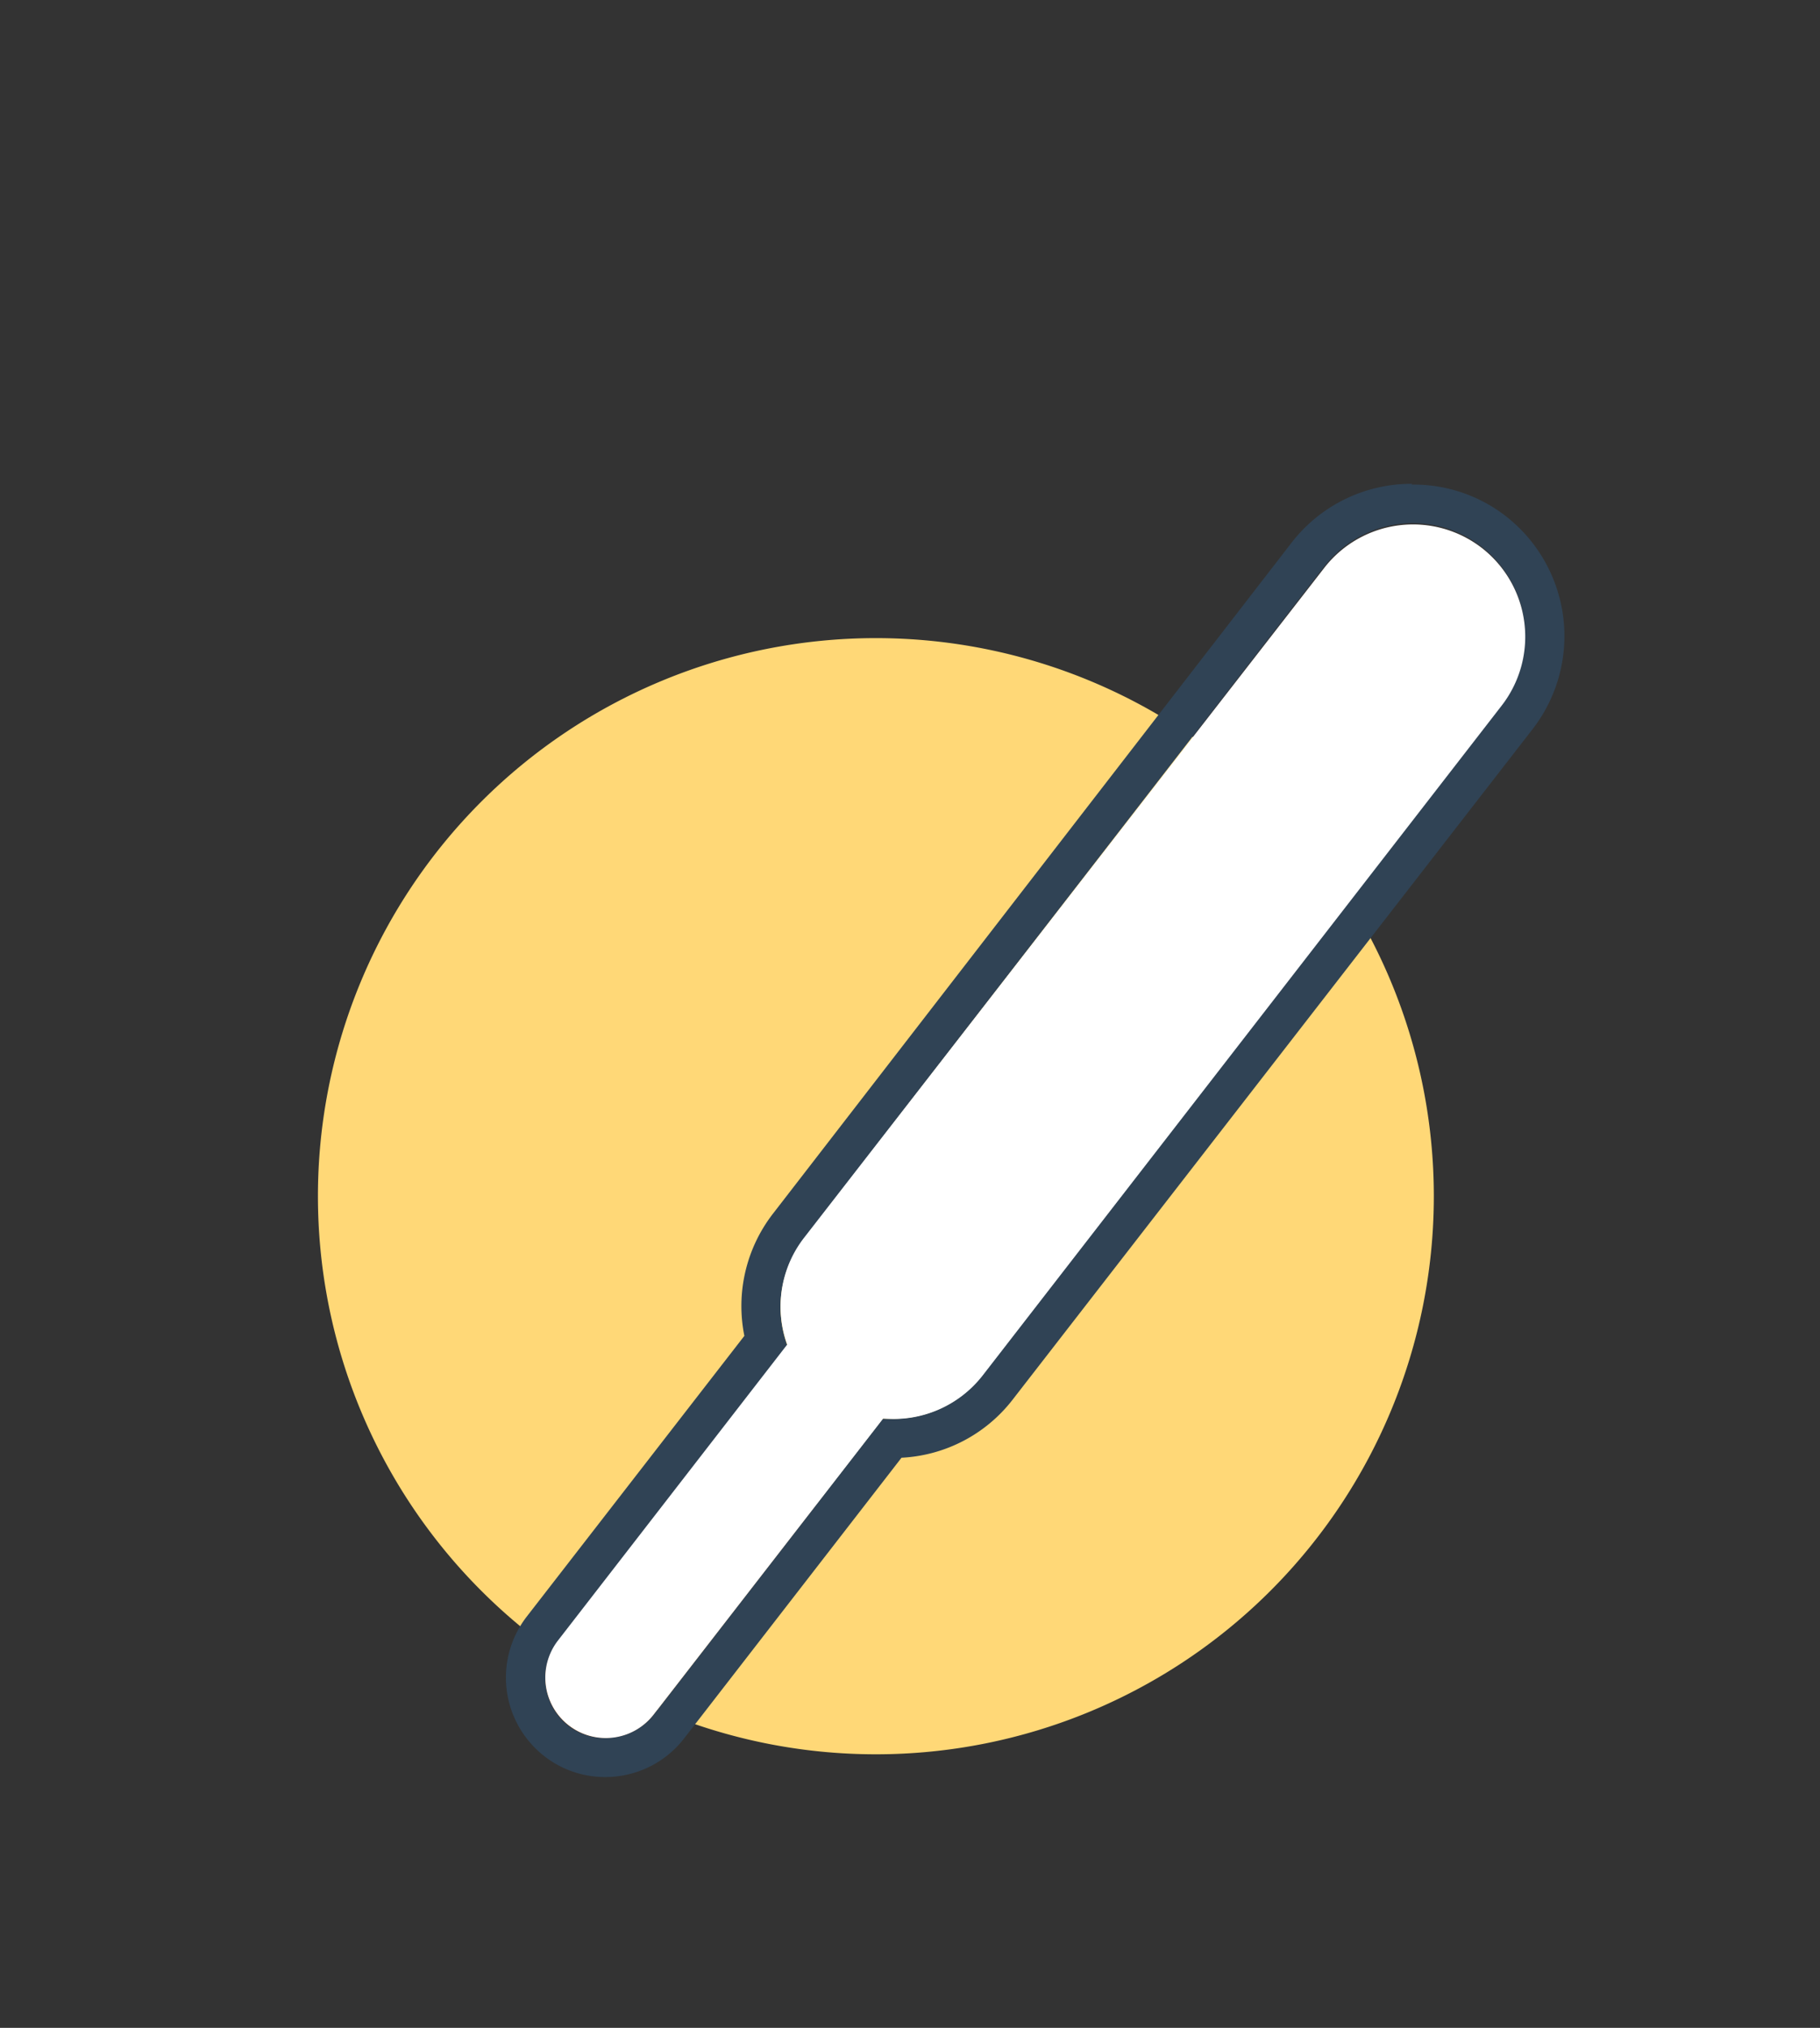 <svg xmlns="http://www.w3.org/2000/svg" xmlns:xlink="http://www.w3.org/1999/xlink" viewBox="0 0 69.61 77.54"><rect x="0" y="0" width="69.61" height="77.54" fill="#333333" stroke="none"/><defs><style>.cls-1{fill:none;}.cls-2{isolation:isolate;}.cls-3{fill:#ffd877;}.cls-4{clip-path:url(#clip-path);}.cls-5,.cls-8{fill:#db6102;}.cls-6{mix-blend-mode:multiply;}.cls-7{fill:#304355;}.cls-8{stroke:#db6102;stroke-linecap:round;stroke-miterlimit:10;stroke-width:1.7px;}.cls-9{fill:#fff;}</style><clipPath id="clip-path"><path class="cls-1" d="M56.66,20.94a4.3,4.3,0,0,0-6,.76L30.76,47.32a4.28,4.28,0,0,0-.65,4.09L21.34,62.73A2.31,2.31,0,1,0,25,65.56l8.78-11.32a4.32,4.32,0,0,0,3.8-1.64L57.42,27A4.3,4.3,0,0,0,56.66,20.94Z"/></clipPath></defs><title>Sanofi Ikons 62px</title><g class="cls-2"><g id="Layer_1" data-name="Layer 1"><path class="cls-3" d="M12.16,45.74A21.34,21.34,0,1,1,33.5,67.08,21.34,21.34,0,0,1,12.16,45.74Z"/><g class="cls-4"><circle class="cls-5" cx="24.38" cy="62.97" r="8.71" transform="translate(-42 50.6) rotate(-58.28)"/></g><g class="cls-6"><path class="cls-7" d="M54,20a4.31,4.31,0,0,1,3.39,7L37.56,52.6a4.29,4.29,0,0,1-3.4,1.65h-.4L25,65.56a2.3,2.3,0,0,1-1.82.89A2.25,2.25,0,0,1,21.75,66a2.31,2.31,0,0,1-.41-3.24l8.77-11.32a4.28,4.28,0,0,1,.65-4.09L50.62,21.7A4.32,4.32,0,0,1,54,20m0-1.5a5.79,5.79,0,0,0-4.6,2.25L29.57,46.4a5.77,5.77,0,0,0-1.1,4.68L20.15,61.81a3.81,3.81,0,0,0,.68,5.35,3.77,3.77,0,0,0,2.33.79,3.81,3.81,0,0,0,3-1.47l8.32-10.74a5.74,5.74,0,0,0,4.25-2.22L58.61,27.89a5.81,5.81,0,0,0-1-8.14A5.74,5.74,0,0,0,54,18.53Z"/></g><line class="cls-8" x1="53.8" y1="24.91" x2="33.45" y2="51.16"/><line class="cls-8" x1="51.27" y1="28.74" x2="52.37" y2="29.58"/><line class="cls-8" x1="46.31" y1="35.14" x2="47.4" y2="35.98"/><line class="cls-8" x1="41.35" y1="41.53" x2="42.44" y2="42.38"/><line class="cls-8" x1="36.38" y1="47.93" x2="37.48" y2="48.78"/><line class="cls-8" x1="38.47" y1="44.4" x2="37.11" y2="43.35"/><line class="cls-8" x1="43.43" y1="38" x2="42.08" y2="36.95"/><line class="cls-8" x1="48.39" y1="31.6" x2="47.04" y2="30.55"/><line class="cls-8" x1="53.36" y1="25.2" x2="52" y2="24.15"/></g><g id="Isolation_Mode" data-name="Isolation Mode"><g class="cls-6"><path class="cls-9" d="M56.66,20.94a4.3,4.3,0,0,0-6,.76L30.76,47.32a4.28,4.28,0,0,0-.65,4.09L21.34,62.73A2.31,2.31,0,1,0,25,65.56l8.78-11.32a4.32,4.32,0,0,0,3.8-1.64L57.42,27A4.3,4.3,0,0,0,56.66,20.94Z"/></g><path class="cls-1" d="M56.66,20.94a4.3,4.3,0,0,0-6,.76L30.76,47.32a4.28,4.28,0,0,0-.65,4.09L21.34,62.73A2.31,2.31,0,1,0,25,65.56l8.78-11.32a4.32,4.32,0,0,0,3.8-1.64L57.42,27A4.3,4.3,0,0,0,56.66,20.94Z"/></g></g></svg>
